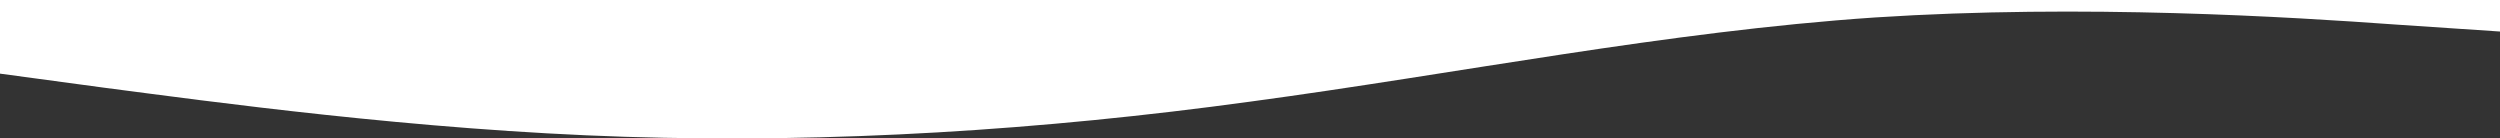 <svg xmlns="http://www.w3.org/2000/svg" width="1920" height="106.337" viewBox="0 0 1920 106.337">
  <rect x="0" y="0" width="1920" height="106.337" fill="#333333" stroke="none"/>
  <path id="Path_2704" data-name="Path 2704" d="M1958.256-5073.28v24.22l-80-5.36c-80-5.76-240-15.86-399.988-5.45-160.02,10.81-320.011,43.14-480.016,64.67-159.988,21.92-319.995,32.03-479.985,26.98s-320.01-27.29-400.019-37.7l-80-10.81v-56.55Z" transform="translate(-38.256 5073.28)" fill="#fff"/>
</svg>
